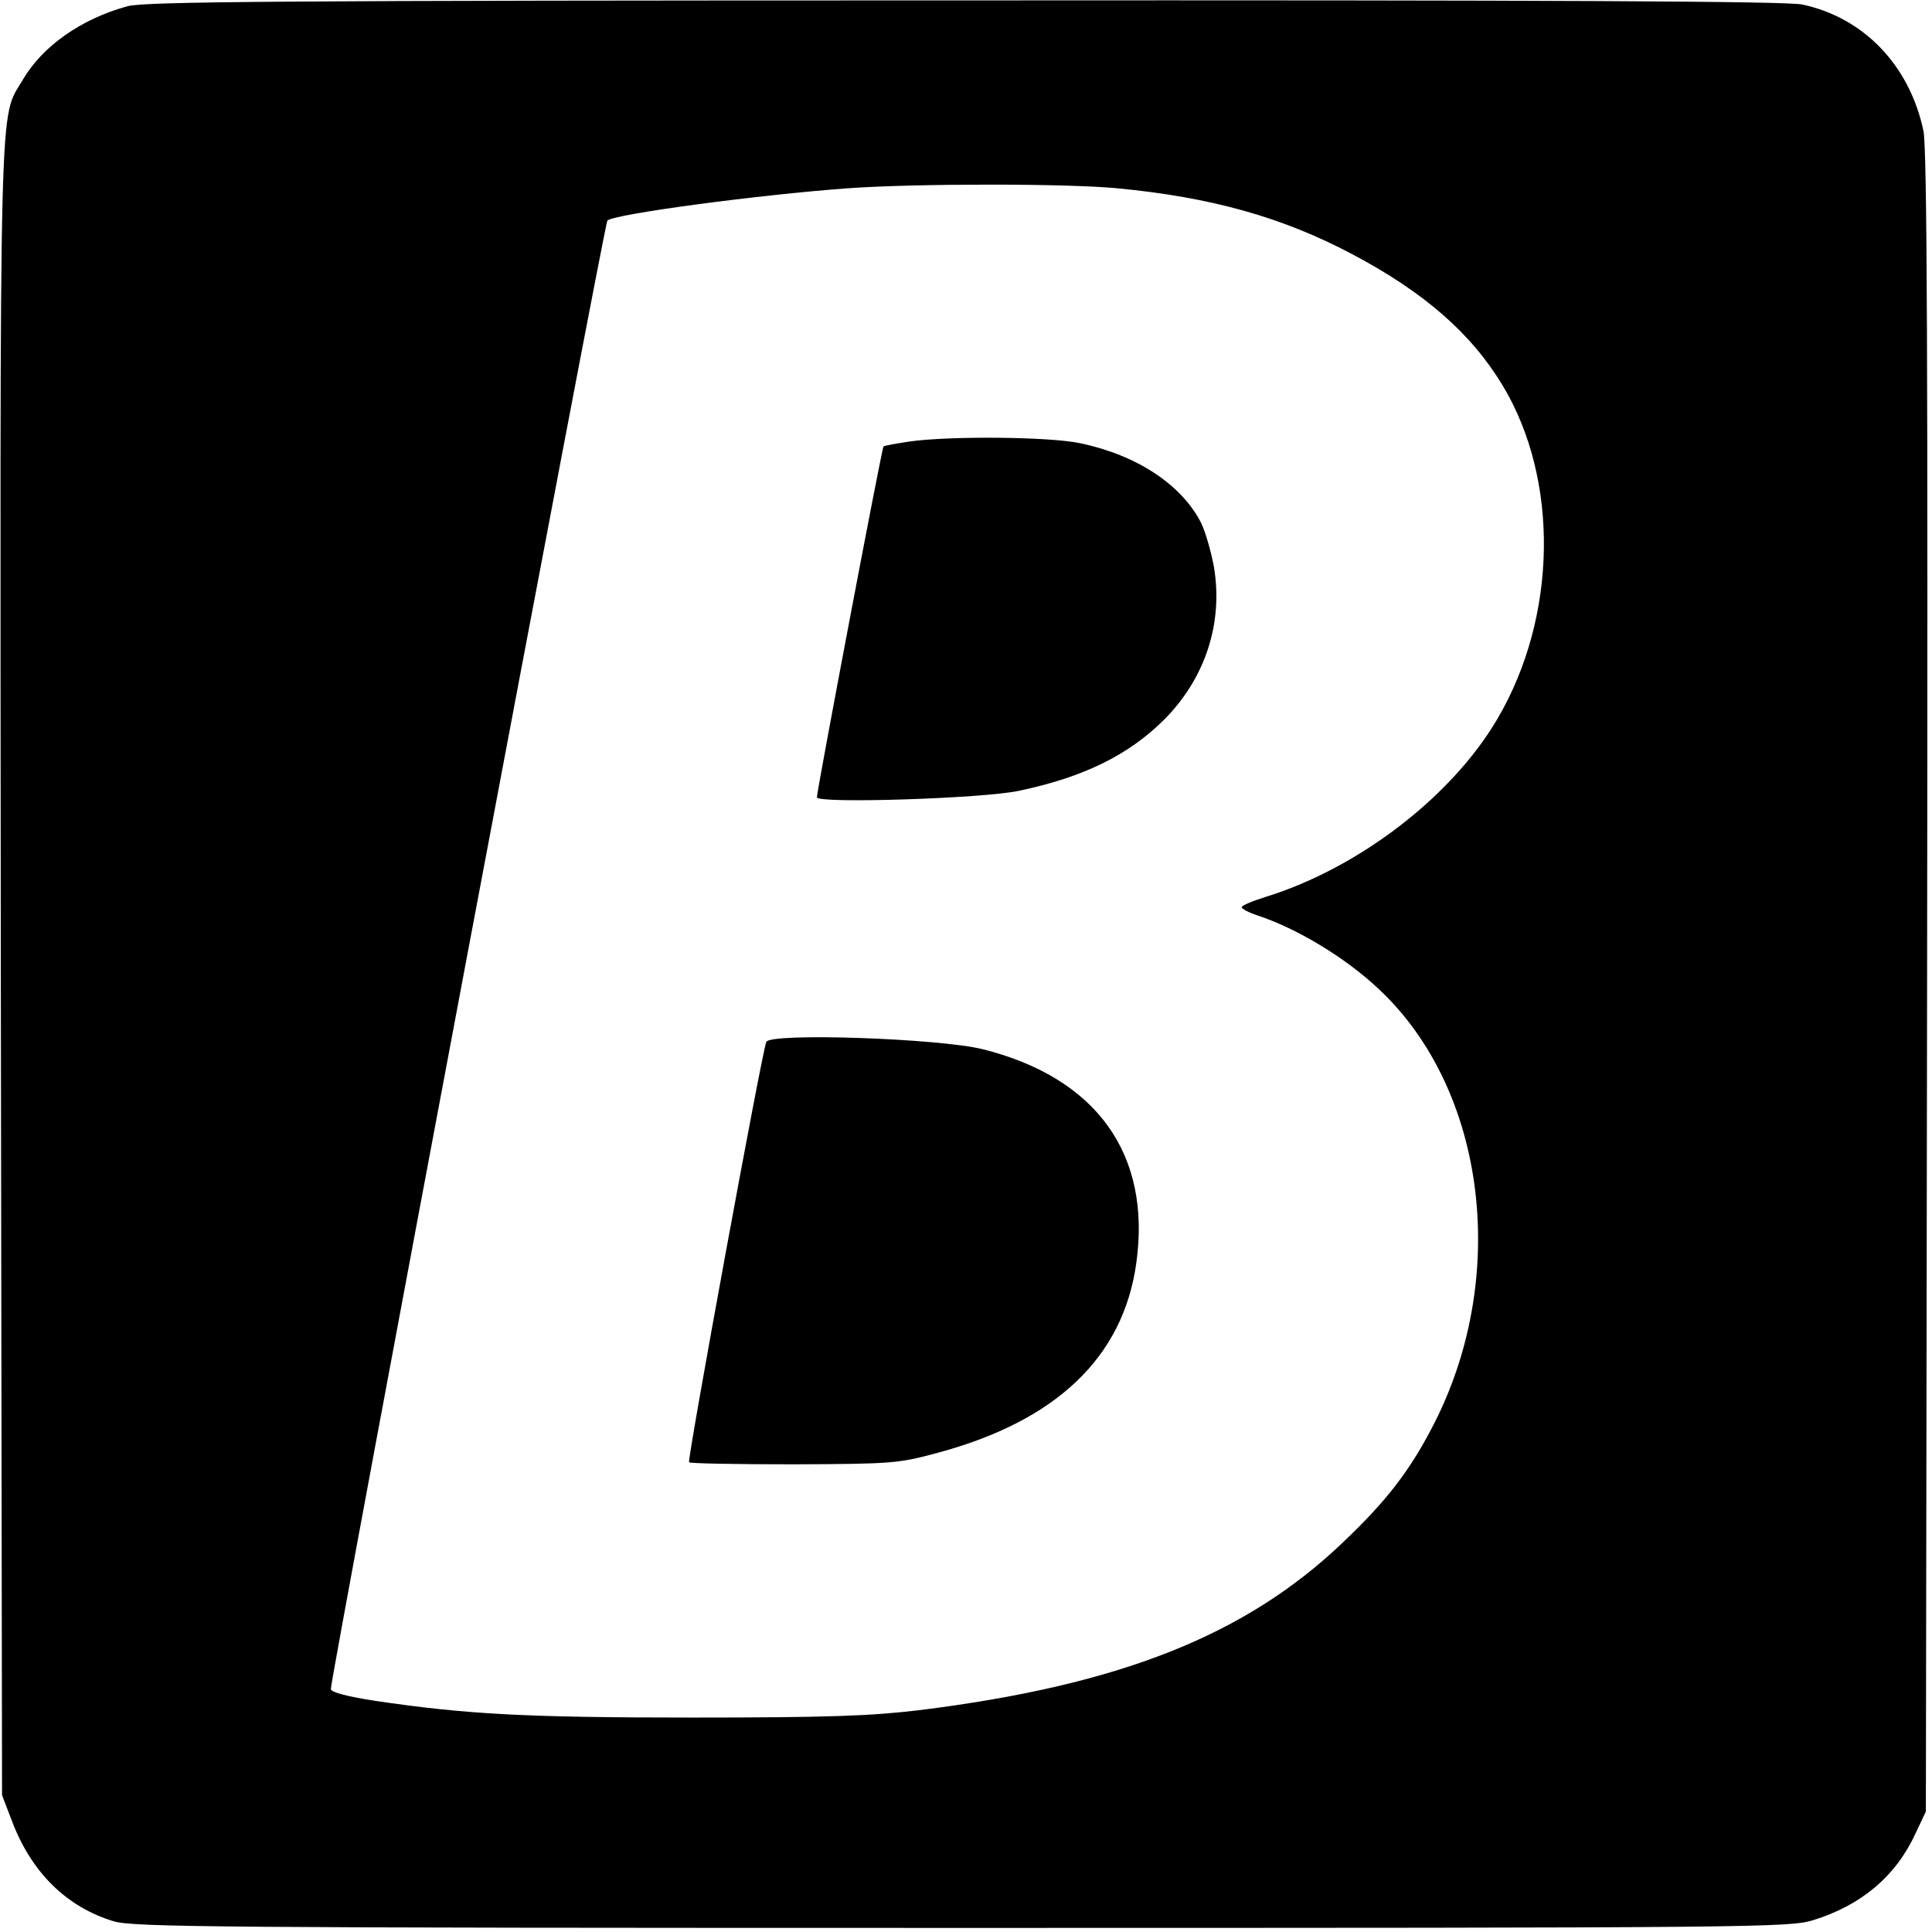 <?xml version="1.0" standalone="no"?>
<!DOCTYPE svg PUBLIC "-//W3C//DTD SVG 20010904//EN"
 "http://www.w3.org/TR/2001/REC-SVG-20010904/DTD/svg10.dtd">
<svg version="1.0" xmlns="http://www.w3.org/2000/svg"
 width="473pt" height="473pt" viewBox="0 0 473 473"
 preserveAspectRatio="xMidYMid meet">
<g transform="translate(0,473) scale(0.1,-0.1)"
fill="#000000" stroke="none">
<path d="M313 4715 c-114 -31 -209 -98 -257 -180 -59 -101 -56 23 -54 -2181
l3 -2019 23 -60 c48 -129 135 -214 251 -249 50 -14 246 -16 2077 -16 1957 0
2024 1 2083 19 117 36 202 107 250 211 l26 55 3 2030 c2 1528 0 2044 -9 2085
-34 160 -146 277 -297 309 -38 8 -607 11 -2050 10 -1686 0 -2005 -3 -2049 -14z
m2423 -446 c230 -22 404 -71 574 -161 176 -93 292 -194 369 -322 139 -231 134
-566 -13 -816 -112 -191 -341 -366 -568 -436 -32 -10 -58 -21 -58 -25 0 -4 17
-13 38 -20 95 -31 214 -102 296 -179 267 -248 323 -713 131 -1077 -56 -107
-112 -179 -216 -278 -239 -229 -548 -351 -1039 -412 -118 -14 -222 -18 -555
-18 -409 0 -554 8 -777 41 -70 11 -108 21 -108 29 0 31 670 3589 677 3595 17
16 369 63 588 79 165 12 537 12 661 0z"/>
<path d="M2226 3649 c-32 -5 -61 -10 -63 -12 -4 -4 -163 -842 -163 -859 0 -16
408 -3 495 16 157 33 268 87 356 175 100 101 144 236 121 373 -7 38 -21 87
-32 109 -48 93 -157 165 -296 194 -76 16 -319 18 -418 4z"/>
<path d="M1876 2179 c-12 -32 -194 -1024 -189 -1029 2 -3 118 -5 256 -5 241 1
256 2 352 28 291 78 455 234 487 465 37 266 -97 453 -375 523 -107 27 -523 41
-531 18z"/>
</g>
</svg>
